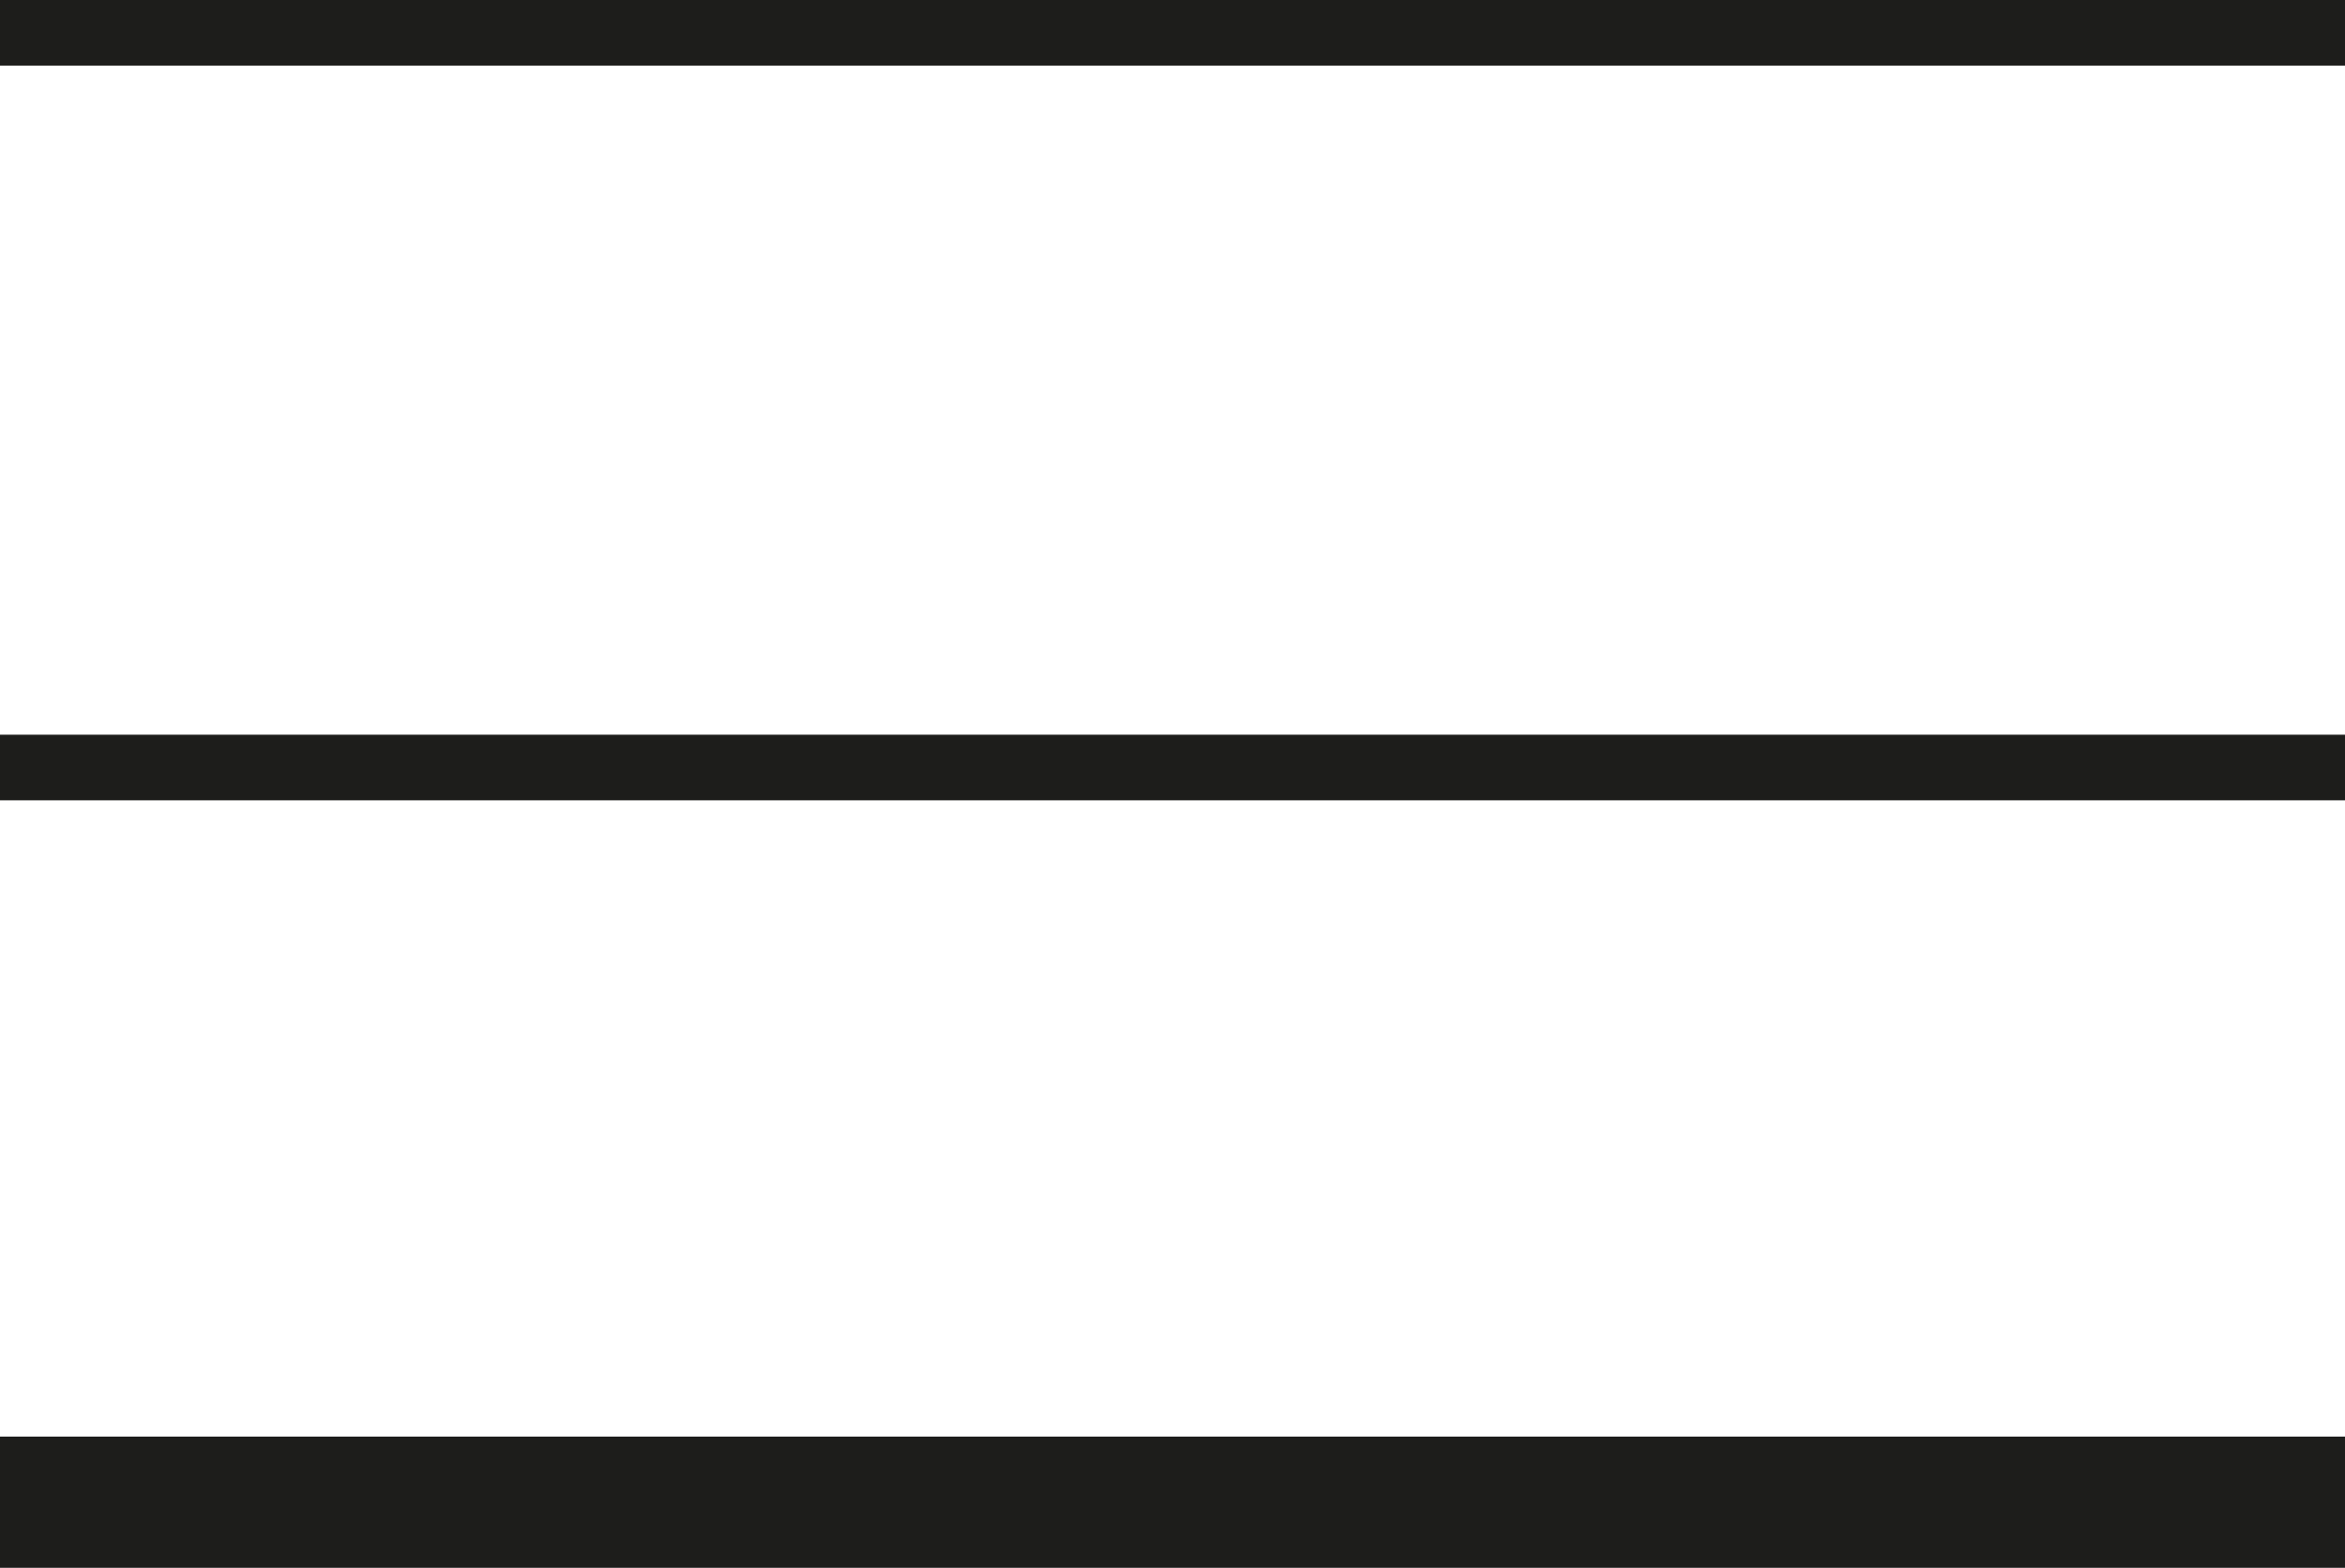 <svg xmlns="http://www.w3.org/2000/svg" viewBox="0 0 35.74 23.9"><defs><style>.cls-1,.cls-2{fill:#fff;stroke:#1d1d1b;stroke-miterlimit:10;}.cls-2{stroke-width:2px;}</style></defs><title>Recurso 5</title><g id="Capa_2" data-name="Capa 2"><g id="Capa_1-2" data-name="Capa 1"><g id="opciones"><line class="cls-1" y1="0.5" x2="35.74" y2="0.5"/><line class="cls-1" y1="11.7" x2="35.74" y2="11.7"/><line class="cls-2" y1="22.9" x2="35.74" y2="22.9"/></g></g></g></svg>